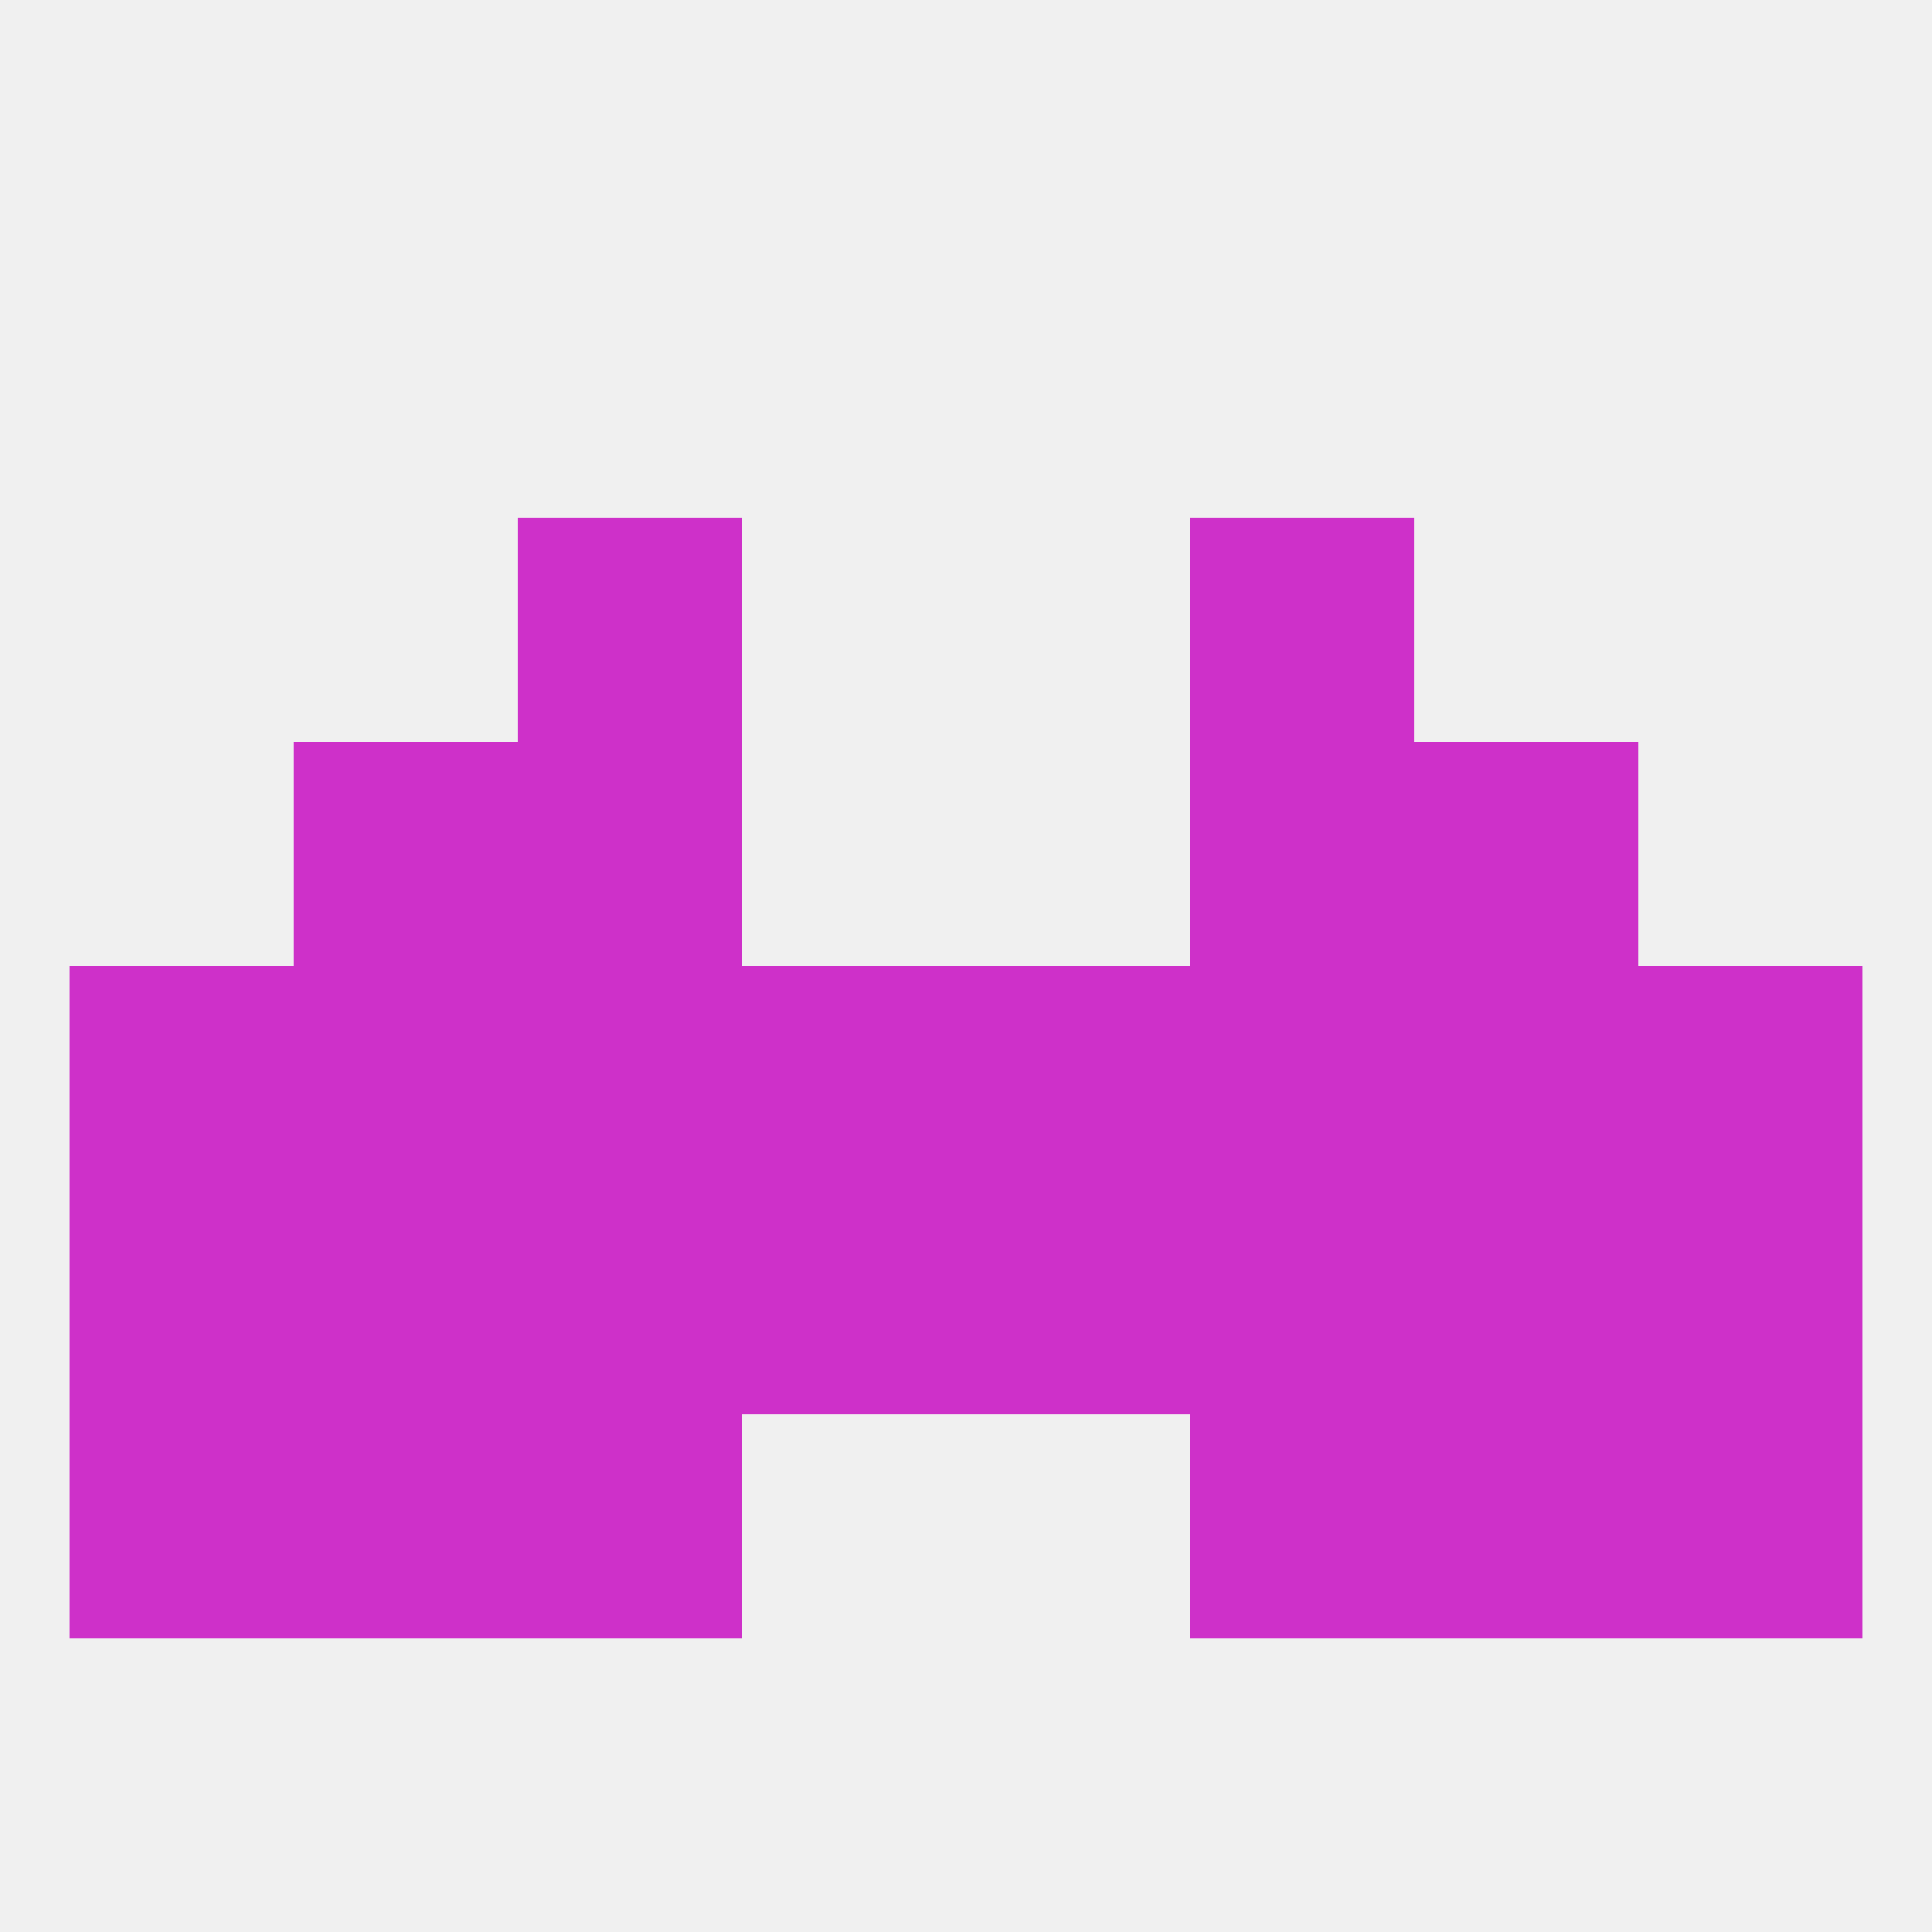 
<!--   <?xml version="1.0"?> -->
<svg version="1.1" baseprofile="full" xmlns="http://www.w3.org/2000/svg" xmlns:xlink="http://www.w3.org/1999/xlink" xmlns:ev="http://www.w3.org/2001/xml-events" width="250" height="250" viewBox="0 0 250 250" >
	<rect width="100%" height="100%" fill="rgba(240,240,240,255)"/>

	<rect x="67" y="67" width="29" height="29" fill="rgba(206,48,201,255)"/>
	<rect x="154" y="67" width="29" height="29" fill="rgba(206,48,201,255)"/>
	<rect x="154" y="183" width="29" height="29" fill="rgba(206,48,201,255)"/>
	<rect x="9" y="183" width="29" height="29" fill="rgba(206,48,201,255)"/>
	<rect x="212" y="183" width="29" height="29" fill="rgba(206,48,201,255)"/>
	<rect x="38" y="183" width="29" height="29" fill="rgba(206,48,201,255)"/>
	<rect x="183" y="183" width="29" height="29" fill="rgba(206,48,201,255)"/>
	<rect x="67" y="183" width="29" height="29" fill="rgba(206,48,201,255)"/>
	<rect x="212" y="154" width="29" height="29" fill="rgba(206,48,201,255)"/>
	<rect x="96" y="154" width="29" height="29" fill="rgba(206,48,201,255)"/>
	<rect x="125" y="154" width="29" height="29" fill="rgba(206,48,201,255)"/>
	<rect x="67" y="154" width="29" height="29" fill="rgba(206,48,201,255)"/>
	<rect x="183" y="154" width="29" height="29" fill="rgba(206,48,201,255)"/>
	<rect x="9" y="154" width="29" height="29" fill="rgba(206,48,201,255)"/>
	<rect x="154" y="154" width="29" height="29" fill="rgba(206,48,201,255)"/>
	<rect x="38" y="154" width="29" height="29" fill="rgba(206,48,201,255)"/>
	<rect x="212" y="125" width="29" height="29" fill="rgba(206,48,201,255)"/>
	<rect x="96" y="125" width="29" height="29" fill="rgba(206,48,201,255)"/>
	<rect x="154" y="125" width="29" height="29" fill="rgba(206,48,201,255)"/>
	<rect x="9" y="125" width="29" height="29" fill="rgba(206,48,201,255)"/>
	<rect x="125" y="125" width="29" height="29" fill="rgba(206,48,201,255)"/>
	<rect x="38" y="125" width="29" height="29" fill="rgba(206,48,201,255)"/>
	<rect x="183" y="125" width="29" height="29" fill="rgba(206,48,201,255)"/>
	<rect x="67" y="125" width="29" height="29" fill="rgba(206,48,201,255)"/>
	<rect x="38" y="96" width="29" height="29" fill="rgba(206,48,201,255)"/>
	<rect x="183" y="96" width="29" height="29" fill="rgba(206,48,201,255)"/>
	<rect x="67" y="96" width="29" height="29" fill="rgba(206,48,201,255)"/>
	<rect x="154" y="96" width="29" height="29" fill="rgba(206,48,201,255)"/>
</svg>